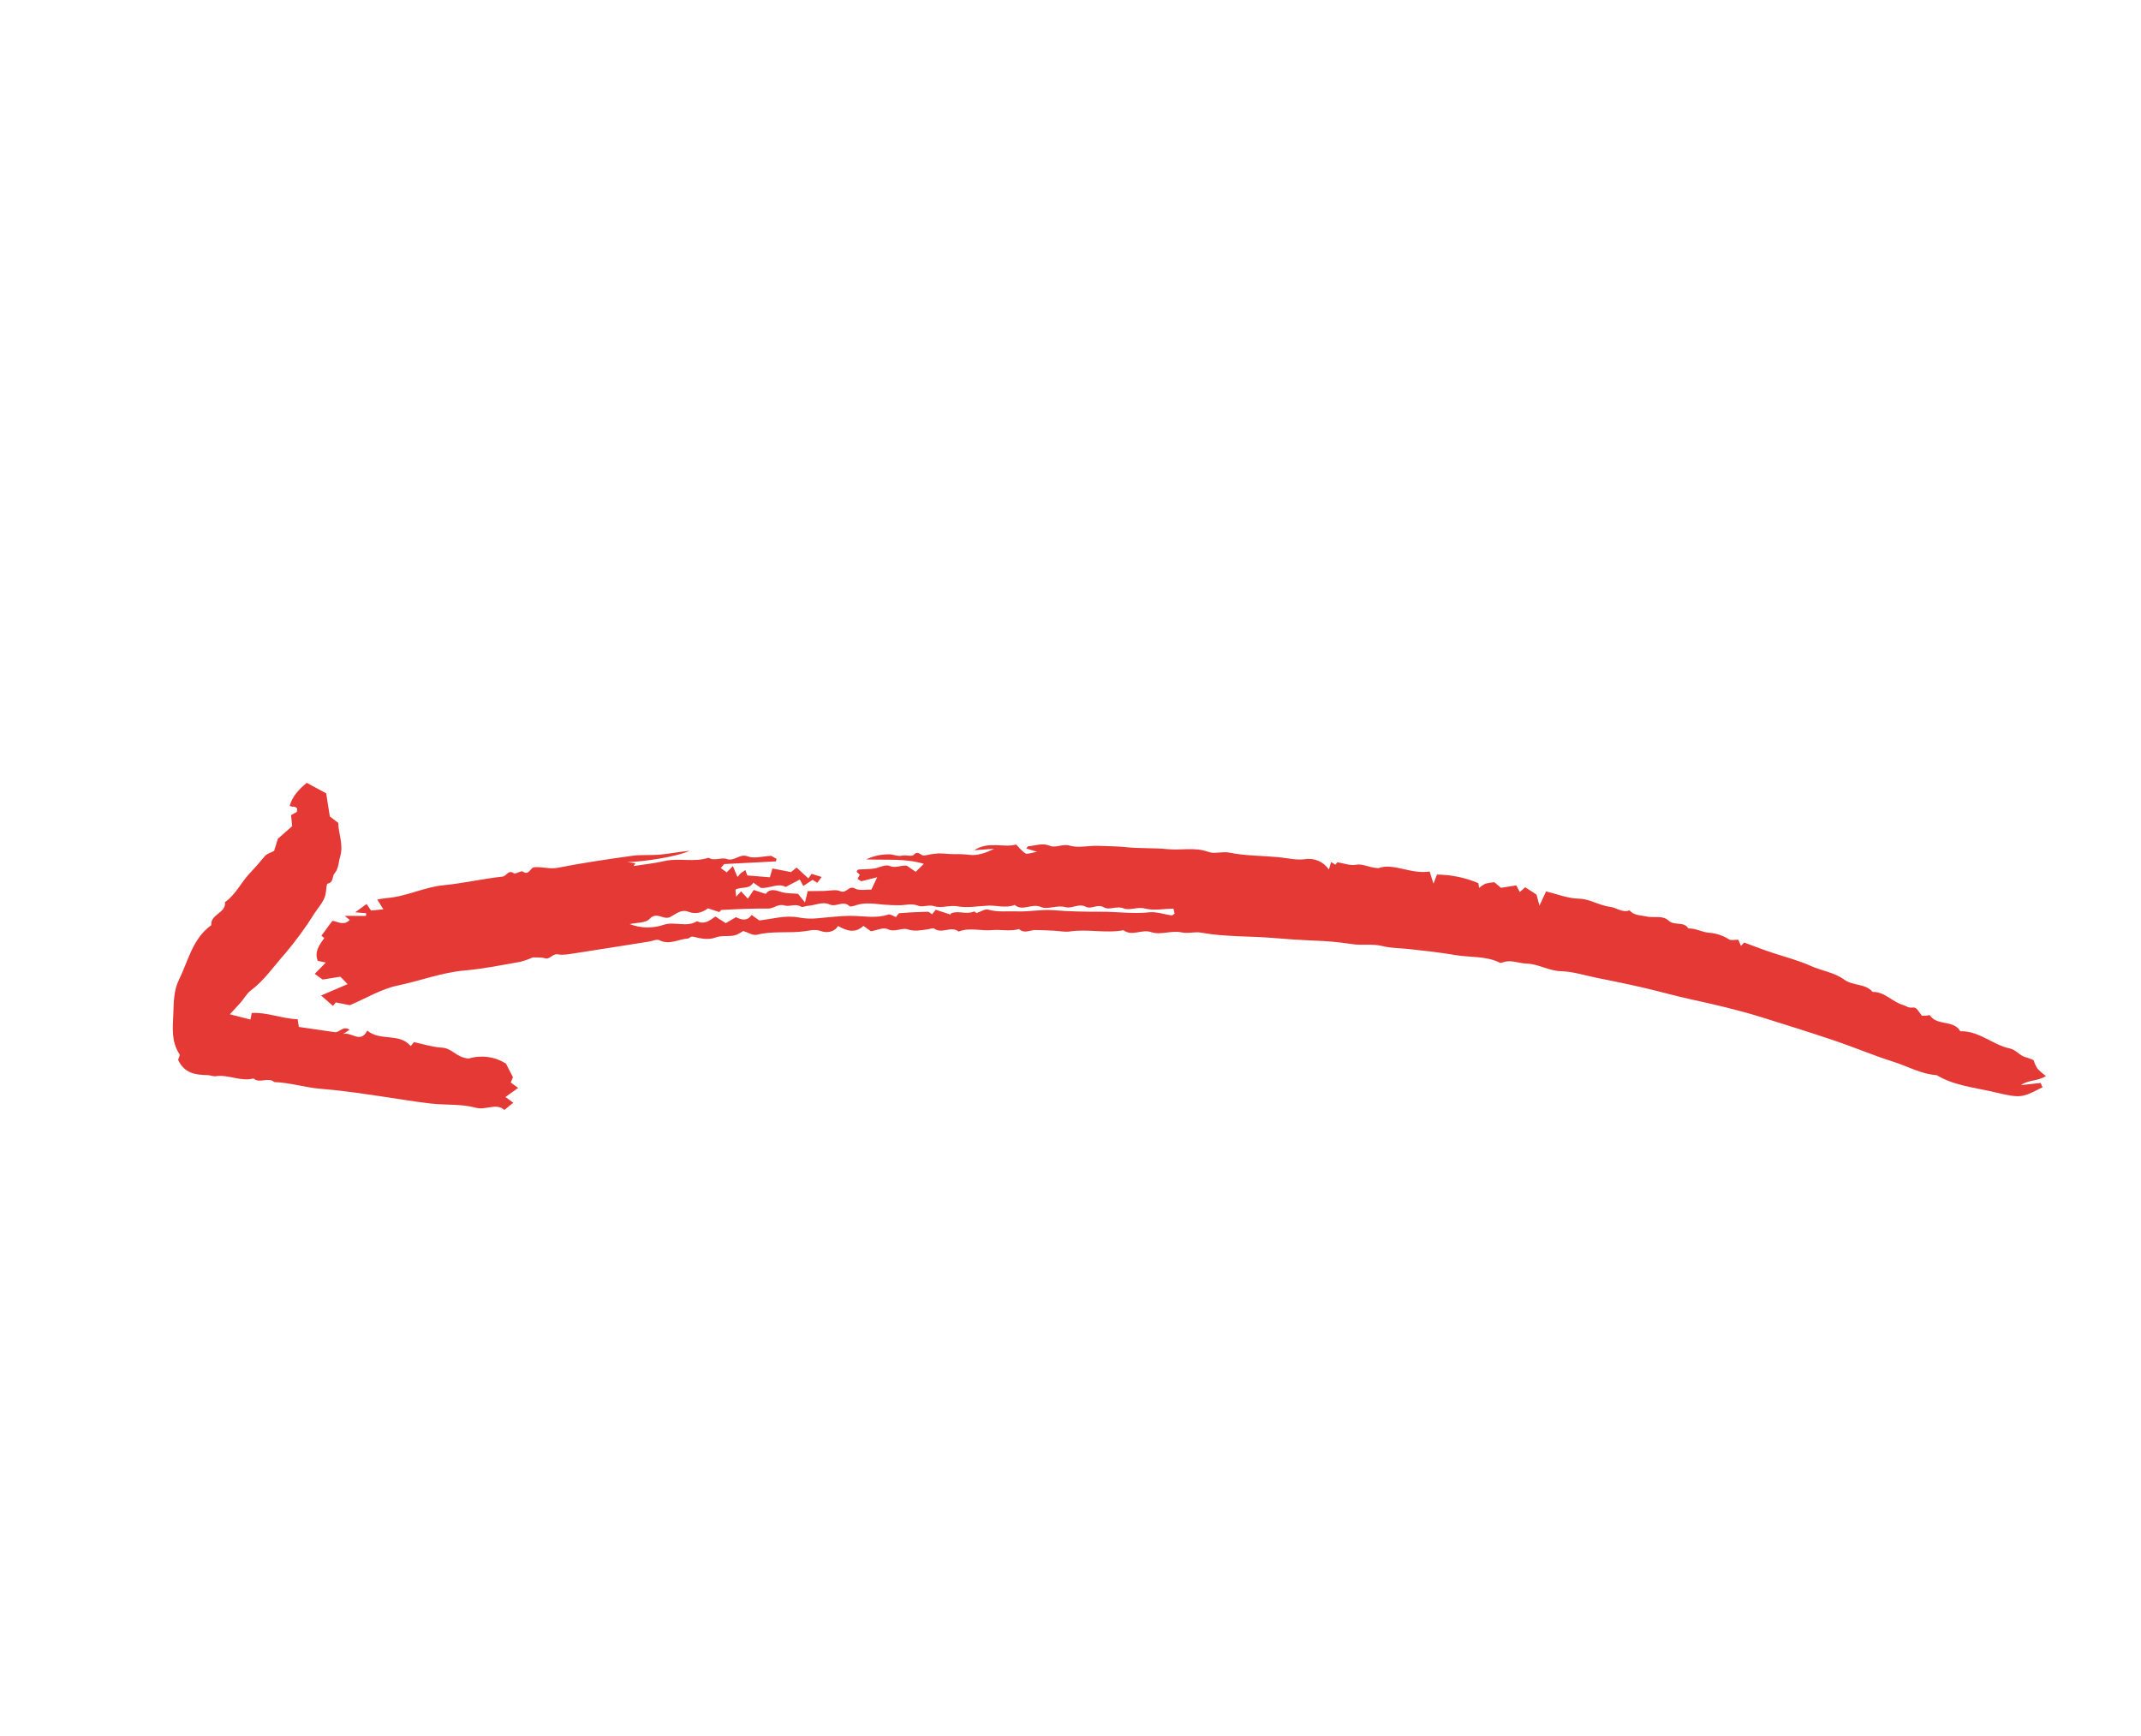 <?xml version="1.0" encoding="UTF-8"?> <svg xmlns="http://www.w3.org/2000/svg" width="111" height="90" viewBox="0 0 111 90" fill="none"> <g clip-path="url(#clip0)"> <path d="M90.124 48.721C90.173 48.837 90.207 48.914 90.258 49.035L90.427 48.863C90.911 49.04 91.4 49.233 91.898 49.397C92.566 49.617 93.241 49.789 93.895 50.082C94.45 50.331 95.116 50.419 95.605 50.781C96.068 51.122 96.701 50.974 97.085 51.423C97.706 51.408 98.097 51.933 98.647 52.095C98.808 52.142 98.93 52.257 99.135 52.236C99.34 52.216 99.347 52.265 99.644 52.66C99.708 52.659 99.793 52.66 99.877 52.654C99.937 52.651 100.034 52.611 100.05 52.633C100.411 53.163 101.144 52.9 101.543 53.337C101.581 53.379 101.615 53.464 101.649 53.463C102.612 53.439 103.309 54.17 104.194 54.353C104.526 54.422 104.704 54.728 105.018 54.809C105.153 54.843 105.281 54.903 105.429 54.958C105.478 55.111 105.545 55.259 105.628 55.397C105.763 55.54 105.911 55.669 106.072 55.782C105.625 56.071 105.148 55.974 104.775 56.256L105.796 56.143L105.895 56.366C104.816 56.91 104.806 56.951 103.385 56.616C102.38 56.38 101.323 56.288 100.407 55.739C99.604 55.686 98.908 55.279 98.161 55.044C97.142 54.725 96.157 54.302 95.145 53.96C93.871 53.529 92.588 53.127 91.304 52.729C90.101 52.356 88.878 52.073 87.647 51.804C86.834 51.626 86.022 51.395 85.205 51.205C84.389 51.015 83.566 50.852 82.745 50.684C82.142 50.56 81.54 50.366 80.933 50.35C80.291 50.334 79.755 49.968 79.126 49.953C78.73 49.943 78.344 49.743 77.936 49.883C77.88 49.903 77.804 49.931 77.76 49.909C77.026 49.545 76.213 49.645 75.441 49.511C74.639 49.373 73.827 49.286 73.016 49.198C72.569 49.15 72.118 49.159 71.673 49.046C71.148 48.913 70.601 49.03 70.062 48.939C69.393 48.838 68.718 48.778 68.041 48.76C67.387 48.731 66.734 48.689 66.082 48.632C64.814 48.52 63.533 48.581 62.272 48.35C61.939 48.289 61.609 48.413 61.242 48.334C60.748 48.227 60.154 48.487 59.696 48.327C59.189 48.15 58.699 48.565 58.25 48.225C57.328 48.398 56.398 48.151 55.473 48.289C55.198 48.33 54.908 48.262 54.624 48.249C54.311 48.234 53.998 48.218 53.684 48.215C53.4 48.213 53.103 48.422 52.834 48.164C52.375 48.301 51.903 48.175 51.448 48.219C50.864 48.275 50.272 48.067 49.7 48.294C49.315 47.981 48.838 48.434 48.438 48.143C48.368 48.092 48.208 48.166 48.089 48.181C47.745 48.224 47.419 48.3 47.053 48.179C46.74 48.077 46.403 48.354 46.017 48.168C45.794 48.06 45.436 48.234 45.152 48.279L44.766 47.999C44.33 48.409 43.89 48.252 43.447 48.007C43.242 48.349 42.83 48.365 42.581 48.275C42.258 48.159 41.996 48.238 41.716 48.278C40.898 48.392 40.065 48.251 39.247 48.459C39.037 48.513 38.768 48.335 38.533 48.265C38.425 48.339 38.31 48.404 38.191 48.459C37.836 48.594 37.457 48.46 37.075 48.609C36.759 48.732 36.331 48.664 35.983 48.57C35.791 48.517 35.749 48.649 35.663 48.655C35.173 48.688 34.704 49.008 34.184 48.742C34.053 48.675 33.833 48.785 33.653 48.813C32.369 49.016 31.085 49.224 29.799 49.42C29.509 49.464 29.203 49.529 28.924 49.477C28.637 49.424 28.523 49.763 28.243 49.677C28.062 49.621 27.856 49.646 27.628 49.632C27.413 49.73 27.189 49.808 26.959 49.866C26.006 50.033 25.053 50.228 24.091 50.312C22.894 50.417 21.78 50.853 20.617 51.093C19.779 51.266 19.004 51.743 18.138 52.112L17.41 51.969L17.261 52.149L16.647 51.61L18.021 51.019L17.647 50.635L16.724 50.781L16.318 50.487L16.89 49.902L16.473 49.811C16.286 49.333 16.564 48.984 16.812 48.63C16.745 48.576 16.68 48.523 16.663 48.509L17.231 47.739C17.478 47.758 17.821 48.021 18.131 47.693C18.065 47.639 17.999 47.585 17.873 47.481L18.973 47.485L18.984 47.343L18.415 47.298L19.002 46.865C19.069 46.962 19.127 47.045 19.238 47.205L19.876 47.142C19.772 46.976 19.697 46.855 19.559 46.634C19.777 46.599 19.916 46.567 20.056 46.557C21.069 46.482 21.983 45.989 22.999 45.892C24.021 45.794 25.029 45.556 26.05 45.446C26.267 45.423 26.346 45.067 26.638 45.272C26.728 45.335 27.013 45.12 27.105 45.184C27.437 45.413 27.472 44.98 27.707 44.96C28.114 44.925 28.496 45.071 28.921 44.987C30.195 44.735 31.483 44.547 32.771 44.368C33.257 44.301 33.757 44.351 34.247 44.303C34.749 44.255 35.245 44.152 35.748 44.109C35.049 44.429 33.32 44.679 32.523 44.694C32.663 44.713 32.803 44.732 32.943 44.751L32.845 44.899C33.381 44.814 33.924 44.759 34.452 44.638C35.208 44.464 35.991 44.72 36.737 44.467C37.044 44.663 37.406 44.43 37.667 44.529C38.084 44.685 38.341 44.228 38.771 44.398C39.095 44.527 39.523 44.391 39.987 44.369L40.263 44.529C40.251 44.572 40.239 44.614 40.226 44.656L37.545 44.795L37.37 45.004L37.676 45.226C37.753 45.148 37.83 45.069 37.996 44.899L38.235 45.465L38.395 45.279L38.641 45.105L38.746 45.385L39.913 45.481C39.964 45.306 40.003 45.174 40.047 45.024L41.013 45.212L41.298 44.975L41.909 45.538L42.08 45.304L42.6 45.464L42.372 45.767L42.128 45.613L41.647 45.933L41.467 45.596L40.733 45.982C40.34 45.759 39.923 46.062 39.454 46.033L39.052 45.758C38.855 46.122 38.454 45.949 38.13 46.12C38.137 46.2 38.147 46.303 38.165 46.486C38.277 46.367 38.328 46.312 38.422 46.212L38.772 46.589L39.08 46.138L39.7 46.342C39.92 46.043 40.2 46.149 40.515 46.245C40.781 46.326 41.075 46.31 41.376 46.339L41.734 46.787C41.8 46.511 41.83 46.386 41.875 46.199C42.142 46.195 42.428 46.192 42.713 46.189C43.001 46.186 43.329 46.096 43.567 46.203C43.887 46.347 43.998 45.879 44.331 46.065C44.554 46.189 44.892 46.109 45.175 46.121C45.272 45.917 45.344 45.765 45.479 45.478L44.65 45.688L44.46 45.561L44.578 45.345L44.41 45.196C44.436 45.159 44.462 45.084 44.495 45.081C44.759 45.058 45.027 45.066 45.289 45.031C45.571 44.994 45.898 44.8 46.115 44.891C46.446 45.028 46.701 44.84 47.016 44.882L47.475 45.197L47.895 44.783C46.92 44.491 45.976 44.6 44.906 44.552C45.279 44.376 45.688 44.287 46.101 44.291C46.313 44.286 46.527 44.416 46.773 44.358C46.968 44.311 47.273 44.423 47.368 44.319C47.61 44.053 47.74 44.385 47.921 44.352C48.157 44.299 48.397 44.263 48.638 44.244C48.92 44.234 49.205 44.285 49.488 44.282C49.743 44.274 49.999 44.285 50.253 44.316C50.674 44.374 51.126 44.211 51.545 44.002L50.506 44.078C51.279 43.585 52.015 43.969 52.681 43.782C52.841 43.941 52.981 44.131 53.168 44.243C53.262 44.299 53.441 44.212 53.771 44.16L53.211 43.988C53.247 43.944 53.277 43.873 53.313 43.871C53.685 43.846 54.034 43.684 54.44 43.851C54.74 43.974 55.085 43.73 55.475 43.843C55.925 43.973 56.449 43.828 56.938 43.85C57.419 43.873 57.901 43.867 58.384 43.919C59.09 43.996 59.81 43.949 60.518 44.021C61.225 44.094 61.942 43.908 62.638 44.161C62.989 44.289 63.356 44.125 63.746 44.204C64.571 44.373 65.433 44.359 66.278 44.438C66.729 44.48 67.168 44.601 67.633 44.545C67.873 44.502 68.12 44.53 68.344 44.624C68.567 44.719 68.759 44.877 68.895 45.079C68.937 44.939 68.974 44.819 69.013 44.69L69.231 44.83L69.336 44.702C69.683 44.757 70.001 44.885 70.285 44.832C70.672 44.759 70.946 44.987 71.466 45.007C72.231 44.719 73.14 45.334 74.12 45.183C74.169 45.339 74.22 45.499 74.319 45.812C74.421 45.544 74.482 45.384 74.499 45.341C75.237 45.346 75.966 45.497 76.645 45.785L76.684 46.033C76.78 45.948 76.886 45.875 77.001 45.816C77.155 45.776 77.313 45.749 77.472 45.735L77.819 46.026L78.609 45.901C78.675 46.024 78.728 46.121 78.795 46.244L79.074 45.998L79.66 46.379C79.713 46.573 79.749 46.708 79.814 46.95L80.153 46.215C80.722 46.342 81.259 46.578 81.875 46.591C82.419 46.602 82.919 46.948 83.495 47.017C83.812 47.056 84.109 47.337 84.482 47.196C84.715 47.466 85.048 47.441 85.355 47.512C85.738 47.601 86.198 47.435 86.502 47.723C86.808 48.014 87.296 47.743 87.532 48.134C87.909 48.117 88.248 48.329 88.595 48.356C88.967 48.379 89.327 48.498 89.641 48.7C89.746 48.765 89.923 48.716 90.124 48.721ZM50.621 47.337C50.863 47.258 51.071 47.111 51.223 47.155C51.731 47.303 52.243 47.229 52.75 47.249C53.371 47.272 54.014 47.137 54.612 47.187C55.434 47.255 56.266 47.27 57.075 47.266C57.91 47.261 58.743 47.39 59.583 47.297C59.959 47.255 60.355 47.405 60.744 47.458C60.786 47.464 60.836 47.402 60.897 47.363C60.88 47.288 60.861 47.208 60.838 47.106C60.337 47.114 59.823 47.221 59.368 47.102C58.96 46.994 58.566 47.222 58.255 47.094C57.88 46.939 57.523 47.209 57.234 47.039C56.895 46.838 56.59 47.164 56.289 47.007C55.929 46.817 55.572 47.122 55.25 47.03C54.797 46.901 54.319 47.177 53.966 47.02C53.488 46.809 53.022 47.27 52.606 46.914C52.148 47.095 51.681 46.93 51.218 46.95C50.697 46.973 50.158 47.08 49.657 46.988C49.23 46.909 48.806 47.099 48.456 46.984C48.132 46.878 47.849 47.052 47.602 46.955C47.267 46.823 46.97 46.927 46.655 46.93C46.392 46.932 46.126 46.923 45.861 46.902C45.373 46.865 44.876 46.763 44.386 46.927C44.273 46.964 44.091 47.026 44.038 46.976C43.713 46.661 43.351 47.045 43.017 46.891C42.637 46.717 42.261 46.943 41.882 46.961C41.762 46.966 41.606 47.053 41.53 47.005C41.241 46.823 40.931 47.024 40.681 46.944C40.335 46.834 40.126 47.104 39.837 47.101C39.404 47.097 38.971 47.108 38.539 47.121C38.17 47.132 37.801 47.155 37.387 47.175L37.293 47.284L36.709 47.092C36.365 47.336 36.041 47.403 35.687 47.268C35.298 47.12 35.03 47.401 34.734 47.545C34.394 47.713 34.046 47.227 33.67 47.645C33.482 47.855 33.023 47.823 32.649 47.908C33.217 48.127 33.845 48.138 34.421 47.94C34.991 47.757 35.6 48.097 36.139 47.756C36.518 47.952 36.796 47.721 37.089 47.514L37.627 47.859L38.154 47.548C38.445 47.689 38.739 47.774 38.967 47.431L39.363 47.718C40.041 47.645 40.725 47.426 41.442 47.57C41.751 47.625 42.067 47.638 42.379 47.606C42.961 47.559 43.532 47.48 44.125 47.481C44.758 47.482 45.417 47.629 46.054 47.411C46.157 47.376 46.312 47.494 46.451 47.544C46.52 47.464 46.572 47.346 46.633 47.342C47.119 47.302 47.607 47.277 48.095 47.267C48.169 47.265 48.246 47.353 48.322 47.4C48.374 47.335 48.429 47.267 48.512 47.163L49.273 47.411C49.29 47.388 49.303 47.35 49.326 47.341C49.703 47.201 50.106 47.423 50.487 47.258C50.533 47.24 50.633 47.344 50.621 47.337Z" fill="#E53935"></path> <path d="M9.234 54.944C9.256 54.858 9.345 54.71 9.304 54.648C8.871 53.996 8.957 53.269 8.986 52.553C9.01 51.964 9.004 51.351 9.268 50.816C9.758 49.825 9.974 48.665 10.956 47.962C10.897 47.389 11.729 47.345 11.665 46.769C12.212 46.388 12.483 45.769 12.925 45.299C13.204 45.003 13.472 44.701 13.728 44.386C13.827 44.265 14.016 44.218 14.213 44.109L14.406 43.483L15.147 42.831C15.132 42.678 15.111 42.475 15.089 42.259L15.381 42.097C15.498 41.725 15.148 41.875 15.02 41.776C15.16 41.275 15.496 40.919 15.904 40.585L16.91 41.128L17.1 42.327C17.244 42.437 17.385 42.545 17.535 42.659C17.55 43.237 17.82 43.791 17.636 44.406C17.548 44.701 17.561 45.033 17.343 45.279C17.203 45.436 17.315 45.74 16.988 45.809C16.917 45.824 16.919 46.169 16.879 46.36C16.798 46.741 16.521 47.018 16.319 47.326C15.856 48.07 15.338 48.779 14.77 49.447C14.194 50.092 13.705 50.823 12.998 51.353C12.792 51.509 12.66 51.761 12.485 51.962C12.317 52.156 12.137 52.342 11.915 52.583L12.983 52.856L13.051 52.516C13.843 52.465 14.598 52.813 15.431 52.839L15.494 53.239L17.351 53.509C17.603 53.55 17.769 53.157 18.123 53.383L17.786 53.61C18.202 53.463 18.686 54.135 19.042 53.427C19.713 54 20.694 53.523 21.294 54.233L21.461 54.027C21.937 54.126 22.426 54.288 22.923 54.314C23.439 54.342 23.679 54.84 24.302 54.876C24.624 54.78 24.962 54.754 25.294 54.799C25.627 54.844 25.945 54.96 26.23 55.138C26.354 55.38 26.469 55.604 26.592 55.843L26.481 56.122L26.864 56.4L26.205 56.873L26.61 57.167L26.151 57.543C25.719 57.161 25.203 57.572 24.669 57.427C23.919 57.223 23.096 57.3 22.31 57.208C21.391 57.1 20.479 56.939 19.563 56.808C18.589 56.668 17.616 56.524 16.632 56.447C15.825 56.384 15.037 56.124 14.219 56.097C13.9 55.812 13.463 56.196 13.144 55.911C12.48 56.087 11.85 55.693 11.188 55.794C11.056 55.813 10.912 55.741 10.773 55.738C10.153 55.724 9.561 55.658 9.234 54.944Z" fill="#E53935"></path> </g> <defs> <clipPath id="clip0"> <rect width="100" height="74.925" fill="white" transform="translate(110.479 74.005) rotate(171.011)"></rect> </clipPath> </defs> </svg> 